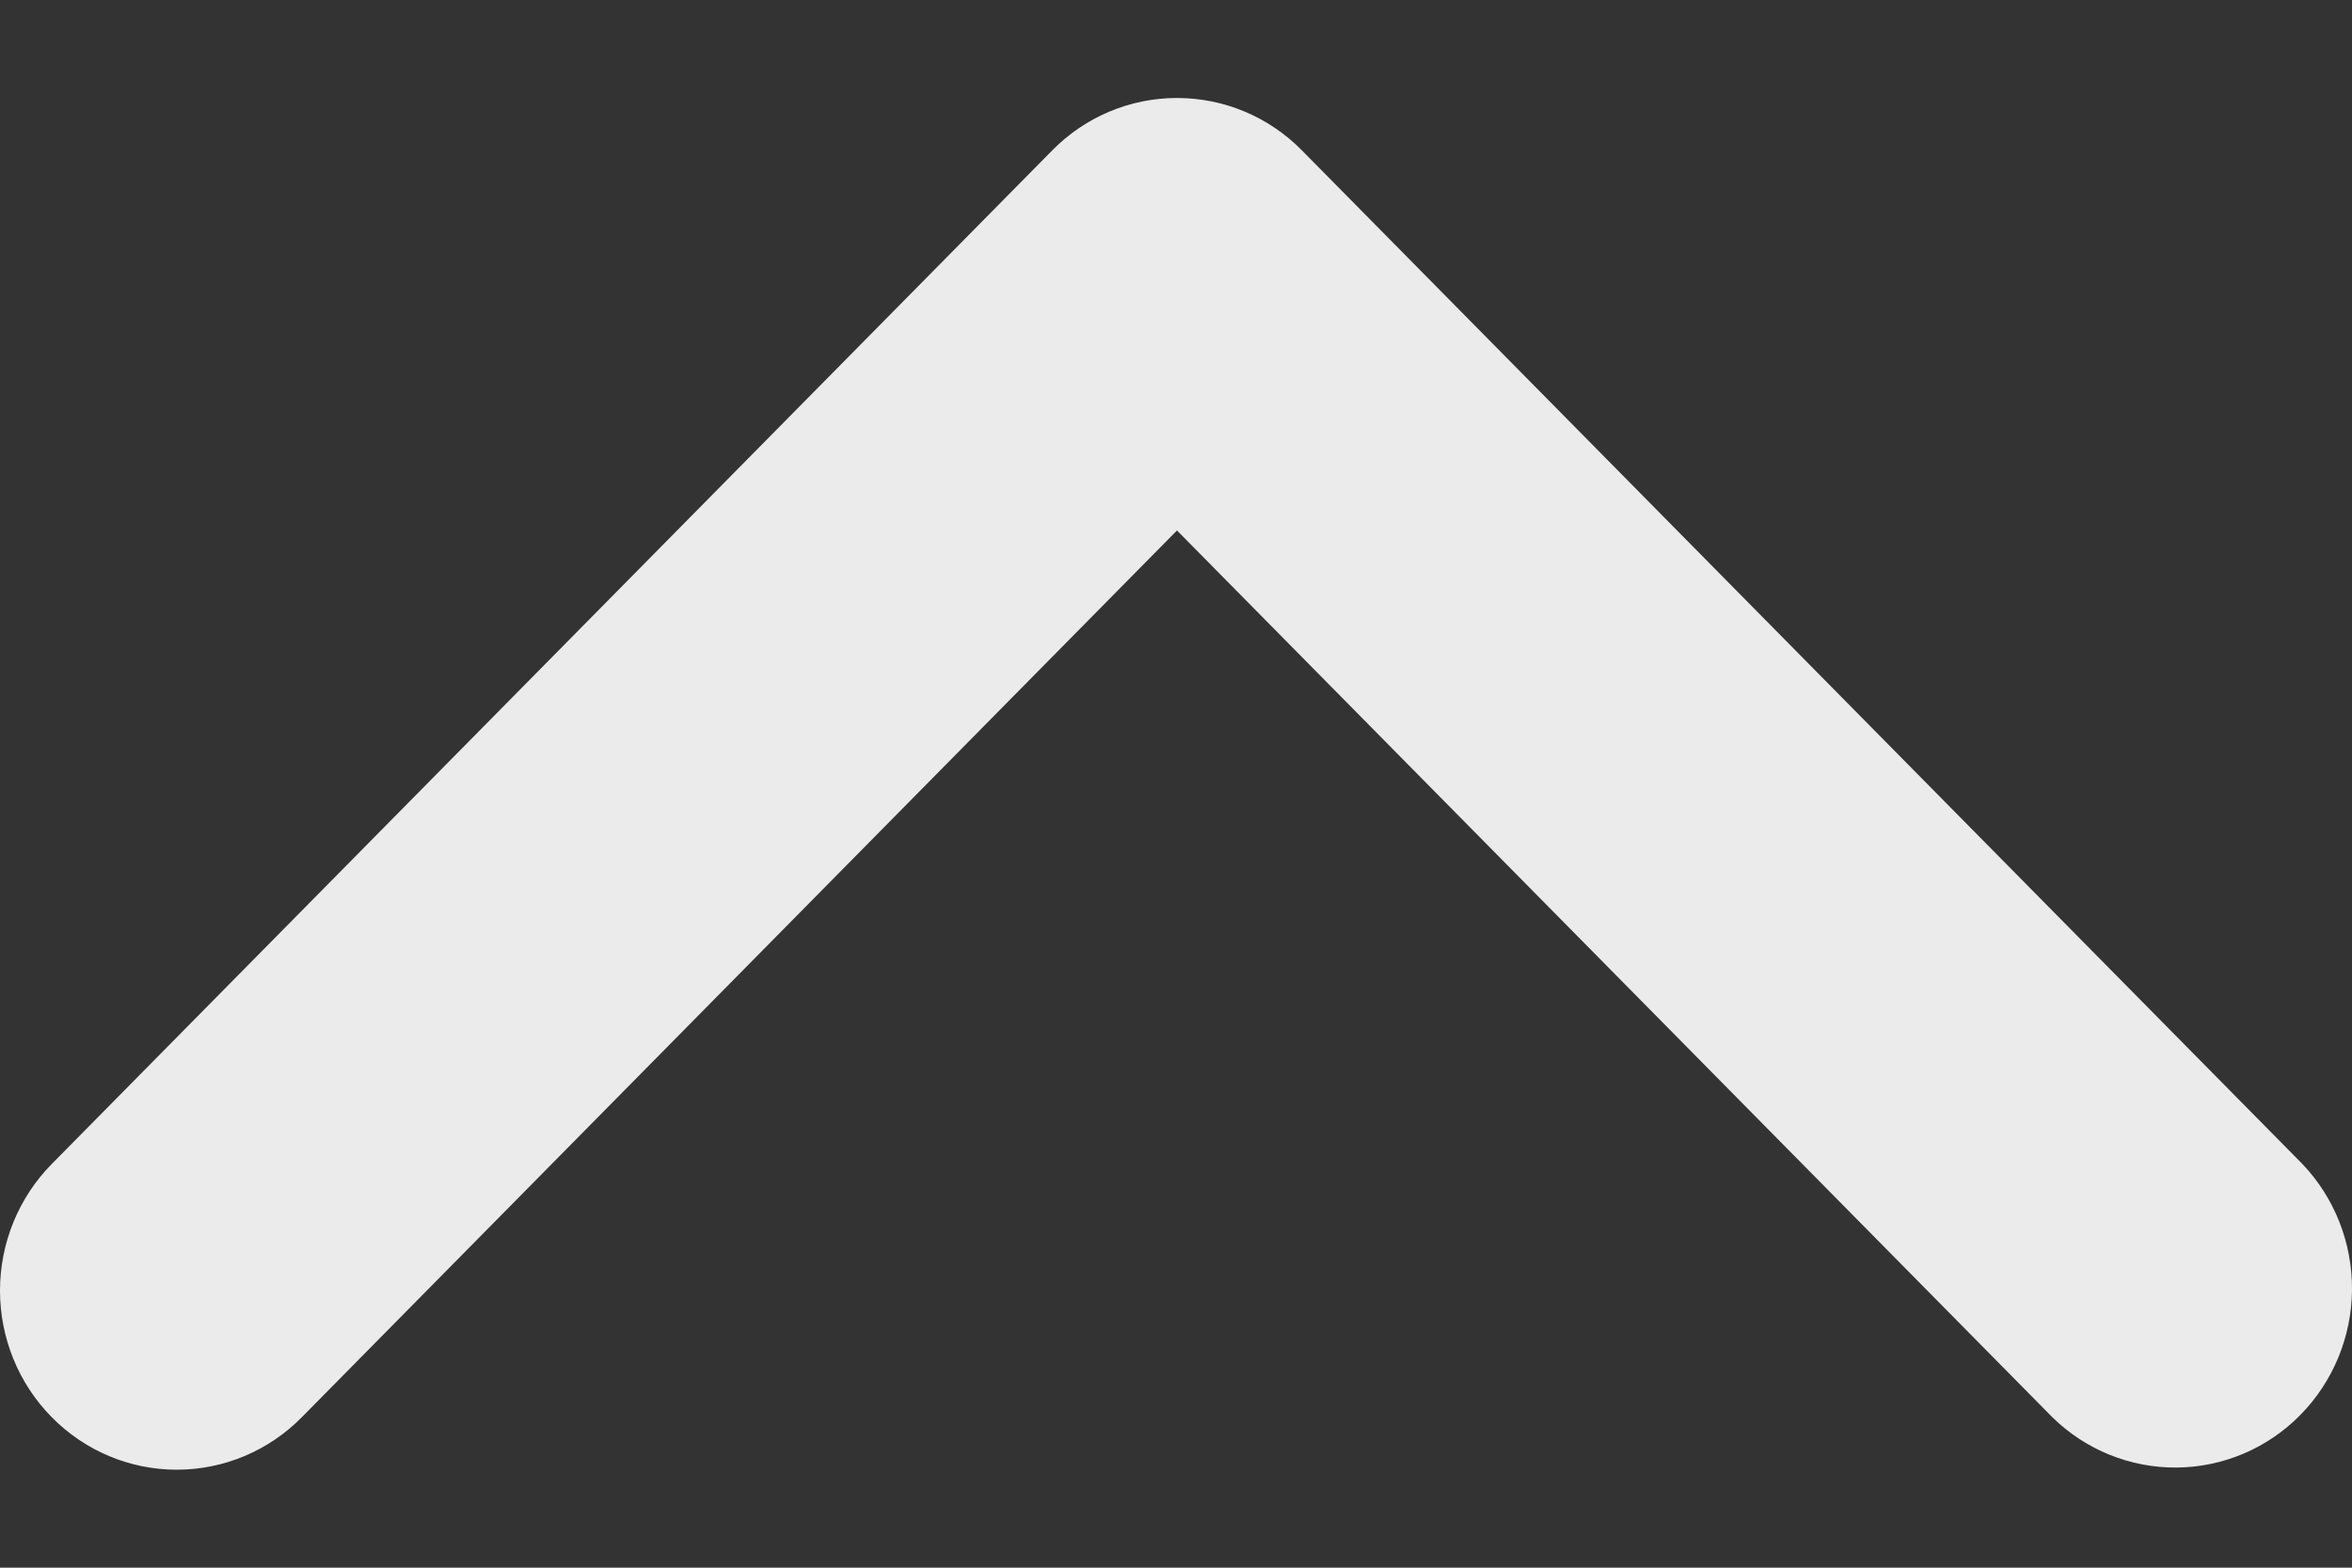 <svg width="12" height="8" viewBox="0 0 12 8" fill="none" xmlns="http://www.w3.org/2000/svg">
<rect x="0" y="0" width="12" height="8" fill="#333333" stroke="none"/>
<path d="M0.264 7.232C0.433 7.404 0.663 7.5 0.902 7.5C1.141 7.5 1.371 7.404 1.54 7.232L6.005 2.707L10.471 7.232C10.641 7.399 10.869 7.491 11.106 7.489C11.342 7.487 11.569 7.391 11.736 7.221C11.903 7.052 11.998 6.822 12 6.583C12.002 6.343 11.911 6.112 11.747 5.94L6.643 0.768C6.474 0.596 6.245 0.5 6.005 0.5C5.766 0.5 5.537 0.596 5.368 0.768L0.264 5.94C0.095 6.111 0 6.344 0 6.586C0 6.828 0.095 7.061 0.264 7.232Z" fill="white" fill-opacity="0.9"/>
</svg>
